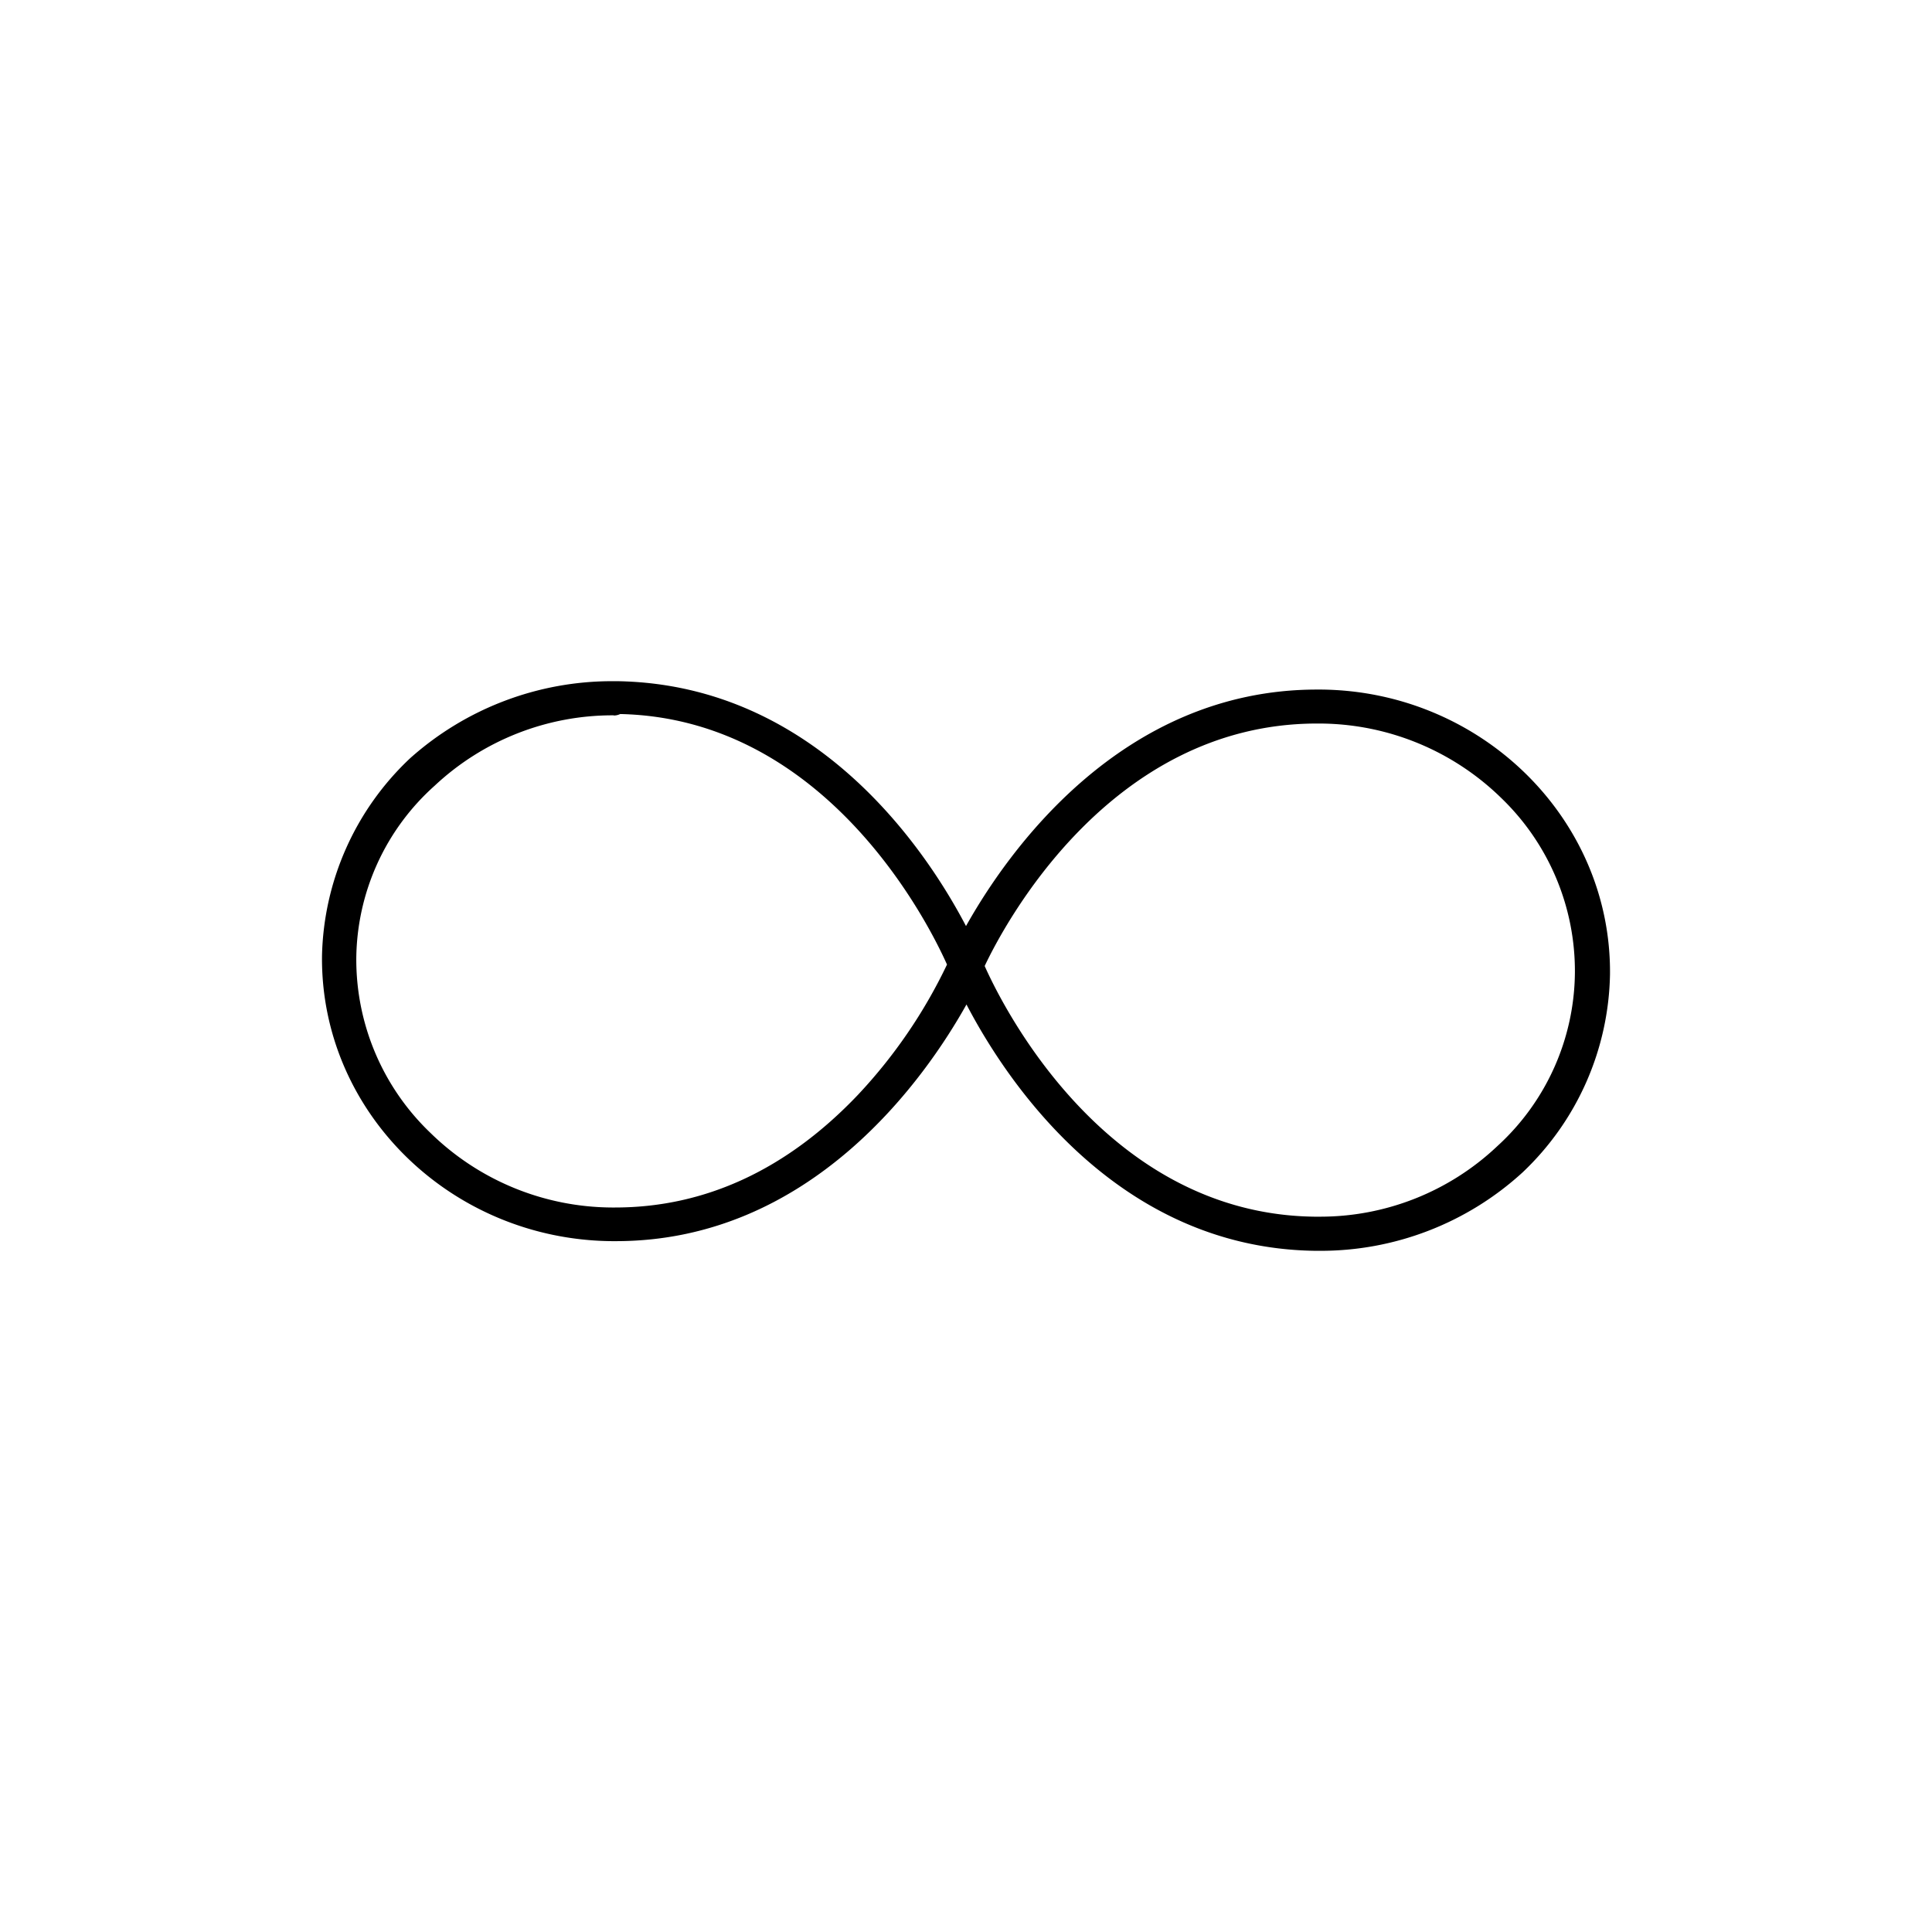 <svg id="Layer_1" data-name="Layer 1" xmlns="http://www.w3.org/2000/svg" viewBox="0 0 120 120"><title>ICON_</title><path d="M38.1,42.31a18.82,18.82,0,0,0-12.62,4.78A17.35,17.35,0,0,0,20,59.39c-.09,9.67,8,17.61,18,17.7h.25c12.21,0,19.27-10.21,21.78-14.7,2.4,4.61,9.25,15.13,21.65,15.3h.25a18.57,18.57,0,0,0,12.64-4.87A17.35,17.35,0,0,0,100,60.52c.09-9.67-8-17.6-17.94-17.69H81.8C69.59,42.83,62.53,53,60,57.52c-2.4-4.59-9.23-15-21.64-15.21Zm0,2.13a.89.89,0,0,0,.42-.09c12.88.28,19.23,13.16,20.3,15.56A31.75,31.75,0,0,1,53.29,68c-4.39,4.62-9.47,7-15.09,7H38a16.22,16.22,0,0,1-11.26-4.63A14.89,14.89,0,0,1,22.13,59.5,14.56,14.56,0,0,1,27,48.8a16.16,16.16,0,0,1,11.14-4.37ZM81.94,75.57h-.31C68.65,75.4,62.24,62.43,61.16,60,62.28,57.63,68.84,45,81.71,44.94H82a16.22,16.22,0,0,1,11.25,4.63,14.92,14.92,0,0,1,4.57,10.85A14.74,14.74,0,0,1,93,71.19a16,16,0,0,1-11.08,4.38Z"/></svg>